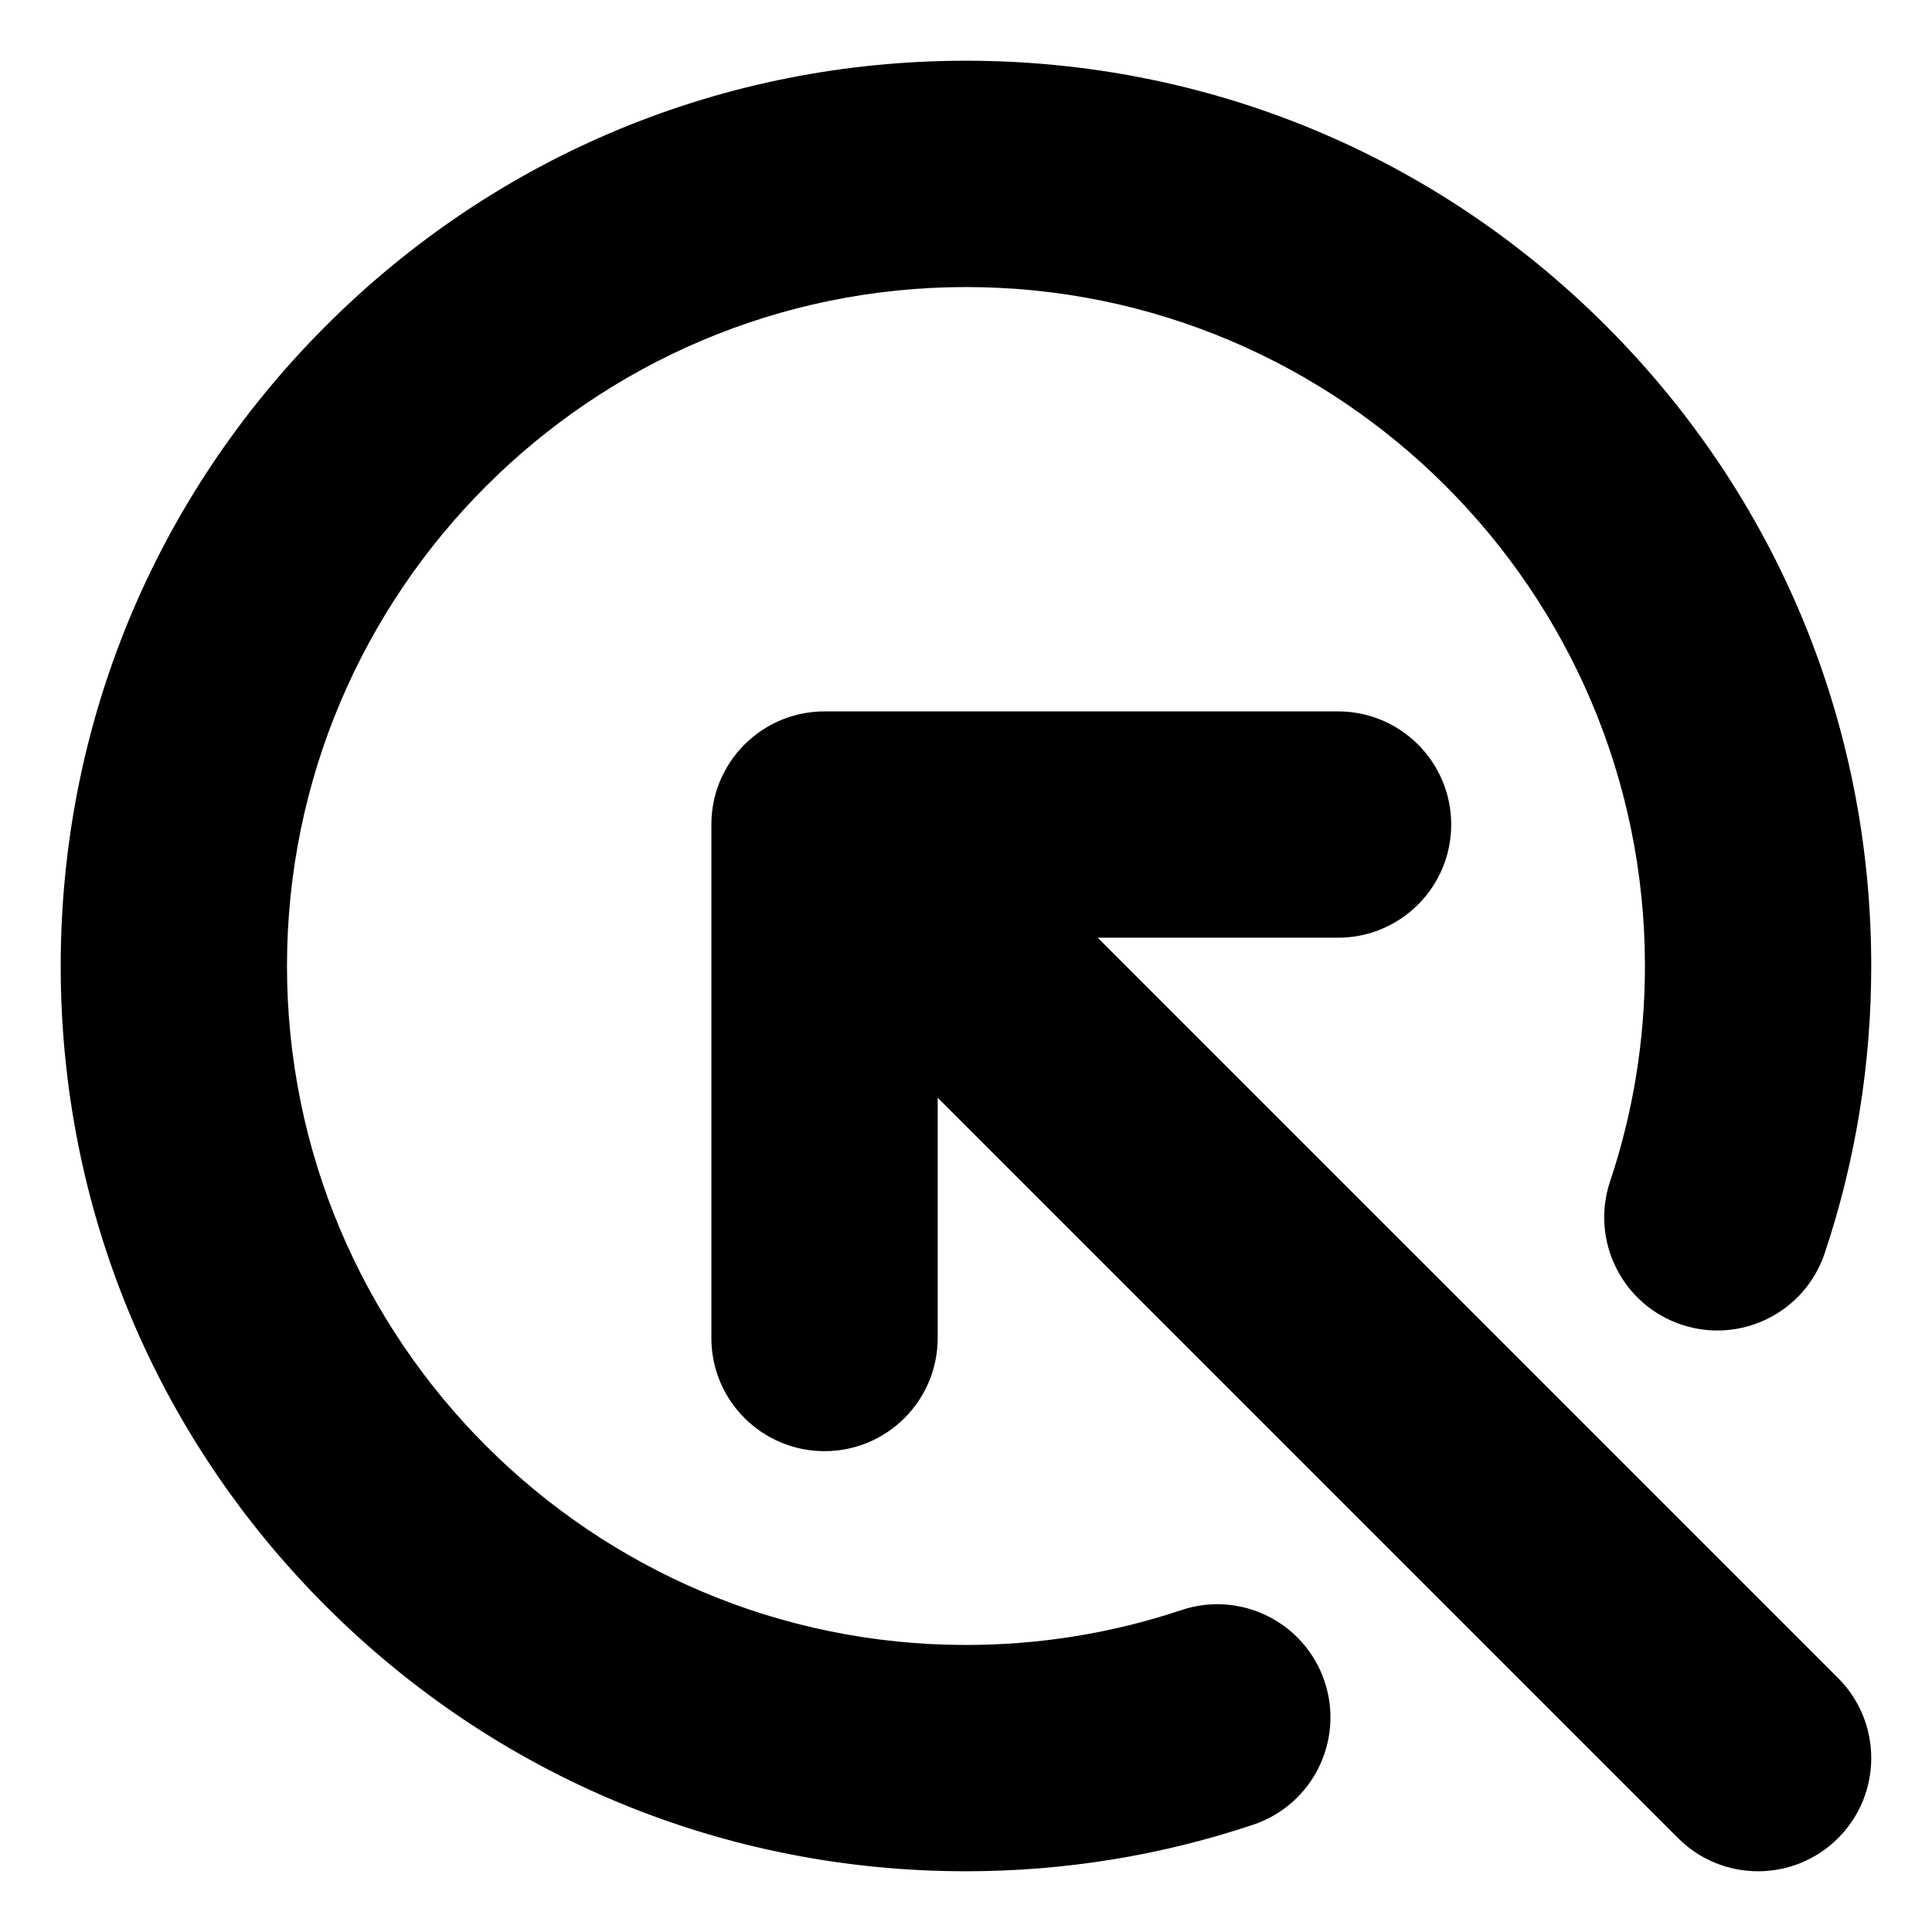 <?xml version="1.0" encoding="UTF-8"?>
<!-- Uploaded to: SVG Repo, www.svgrepo.com, Generator: SVG Repo Mixer Tools -->
<svg fill="#000000" width="800px" height="800px" version="1.1" viewBox="144 144 512 512" xmlns="http://www.w3.org/2000/svg">
 <path d="m631.12 588.71c11.707 11.715 11.707 30.699 0 42.41-5.856 5.856-13.531 8.785-21.207 8.785-7.68 0-15.352-2.93-21.207-8.785l-196.21-196.21v63.676c0 16.562-13.426 29.988-29.988 29.988s-29.988-13.426-29.988-29.988v-136.08-0.078c0-0.469 0.012-0.934 0.035-1.402 0.012-0.246 0.035-0.488 0.051-0.734 0.016-0.242 0.031-0.484 0.059-0.723 0.031-0.305 0.066-0.605 0.109-0.902 0.02-0.18 0.043-0.363 0.066-0.539 0.047-0.324 0.105-0.645 0.164-0.965 0.027-0.156 0.051-0.316 0.082-0.469 0.062-0.324 0.137-0.652 0.211-0.973 0.035-0.152 0.066-0.305 0.105-0.457 0.078-0.316 0.164-0.621 0.25-0.93 0.047-0.164 0.09-0.332 0.141-0.492 0.09-0.289 0.18-0.57 0.277-0.855 0.062-0.184 0.121-0.367 0.188-0.555 0.09-0.258 0.188-0.508 0.289-0.762 0.082-0.211 0.164-0.418 0.246-0.629 0.09-0.219 0.188-0.441 0.285-0.656 0.105-0.234 0.211-0.473 0.32-0.703 0.09-0.188 0.184-0.371 0.277-0.562 0.125-0.258 0.258-0.516 0.395-0.766 0.09-0.164 0.18-0.32 0.27-0.484 0.152-0.27 0.301-0.535 0.457-0.797 0.09-0.148 0.184-0.293 0.273-0.441 0.168-0.27 0.336-0.535 0.508-0.797 0.102-0.148 0.199-0.289 0.305-0.438 0.18-0.25 0.352-0.508 0.539-0.754 0.121-0.164 0.246-0.32 0.371-0.484 0.172-0.227 0.34-0.445 0.523-0.668 0.172-0.215 0.355-0.418 0.539-0.625 0.141-0.164 0.273-0.324 0.418-0.484 0.668-0.734 1.371-1.438 2.106-2.106 0.164-0.148 0.332-0.289 0.5-0.43 0.203-0.172 0.402-0.352 0.609-0.523 0.227-0.184 0.453-0.355 0.684-0.535 0.156-0.121 0.309-0.242 0.469-0.363 0.258-0.188 0.516-0.371 0.777-0.551 0.137-0.094 0.273-0.195 0.414-0.289 0.27-0.184 0.547-0.352 0.82-0.523 0.137-0.082 0.273-0.172 0.414-0.258 0.273-0.164 0.547-0.32 0.824-0.473 0.152-0.082 0.305-0.172 0.457-0.258 0.262-0.141 0.523-0.273 0.793-0.402 0.18-0.09 0.352-0.18 0.531-0.262 0.242-0.117 0.488-0.227 0.734-0.332 0.211-0.094 0.414-0.184 0.625-0.273 0.219-0.09 0.441-0.18 0.668-0.262 0.242-0.094 0.484-0.188 0.723-0.273 0.195-0.066 0.395-0.137 0.594-0.199 0.273-0.09 0.539-0.18 0.82-0.262 0.18-0.051 0.355-0.102 0.535-0.152 0.293-0.082 0.586-0.164 0.887-0.242 0.168-0.043 0.34-0.078 0.508-0.117 0.305-0.066 0.613-0.141 0.922-0.199 0.172-0.031 0.348-0.062 0.52-0.094 0.305-0.051 0.609-0.109 0.914-0.152 0.203-0.031 0.402-0.051 0.609-0.078 0.277-0.035 0.555-0.074 0.836-0.102 0.273-0.027 0.551-0.043 0.824-0.062 0.215-0.016 0.426-0.035 0.641-0.047 0.5-0.027 0.996-0.035 1.496-0.035h136.07c16.562 0 29.988 13.426 29.988 29.988s-13.426 29.988-29.988 29.988h-63.688zm-174.04-18.02c-18.344 6.129-37.551 9.242-57.094 9.242-99.215 0-179.93-80.719-179.93-179.93 0.004-99.215 80.723-179.93 179.94-179.93 99.211 0 179.93 80.719 179.93 179.93 0 19.543-3.106 38.758-9.242 57.094-5.246 15.707 3.227 32.699 18.934 37.949 15.711 5.246 32.699-3.227 37.949-18.934 8.184-24.48 12.332-50.086 12.332-76.113 0-64.082-24.953-124.33-70.266-169.64-45.312-45.309-105.56-70.266-169.64-70.266-64.086 0-124.33 24.957-169.64 70.266-45.309 45.312-70.266 105.56-70.266 169.64 0 64.082 24.953 124.33 70.266 169.64 45.312 45.312 105.56 70.266 169.64 70.266 26.02 0 51.625-4.152 76.105-12.332 15.707-5.254 24.184-22.242 18.934-37.949-5.246-15.707-22.238-24.188-37.949-18.934z"/>
</svg>